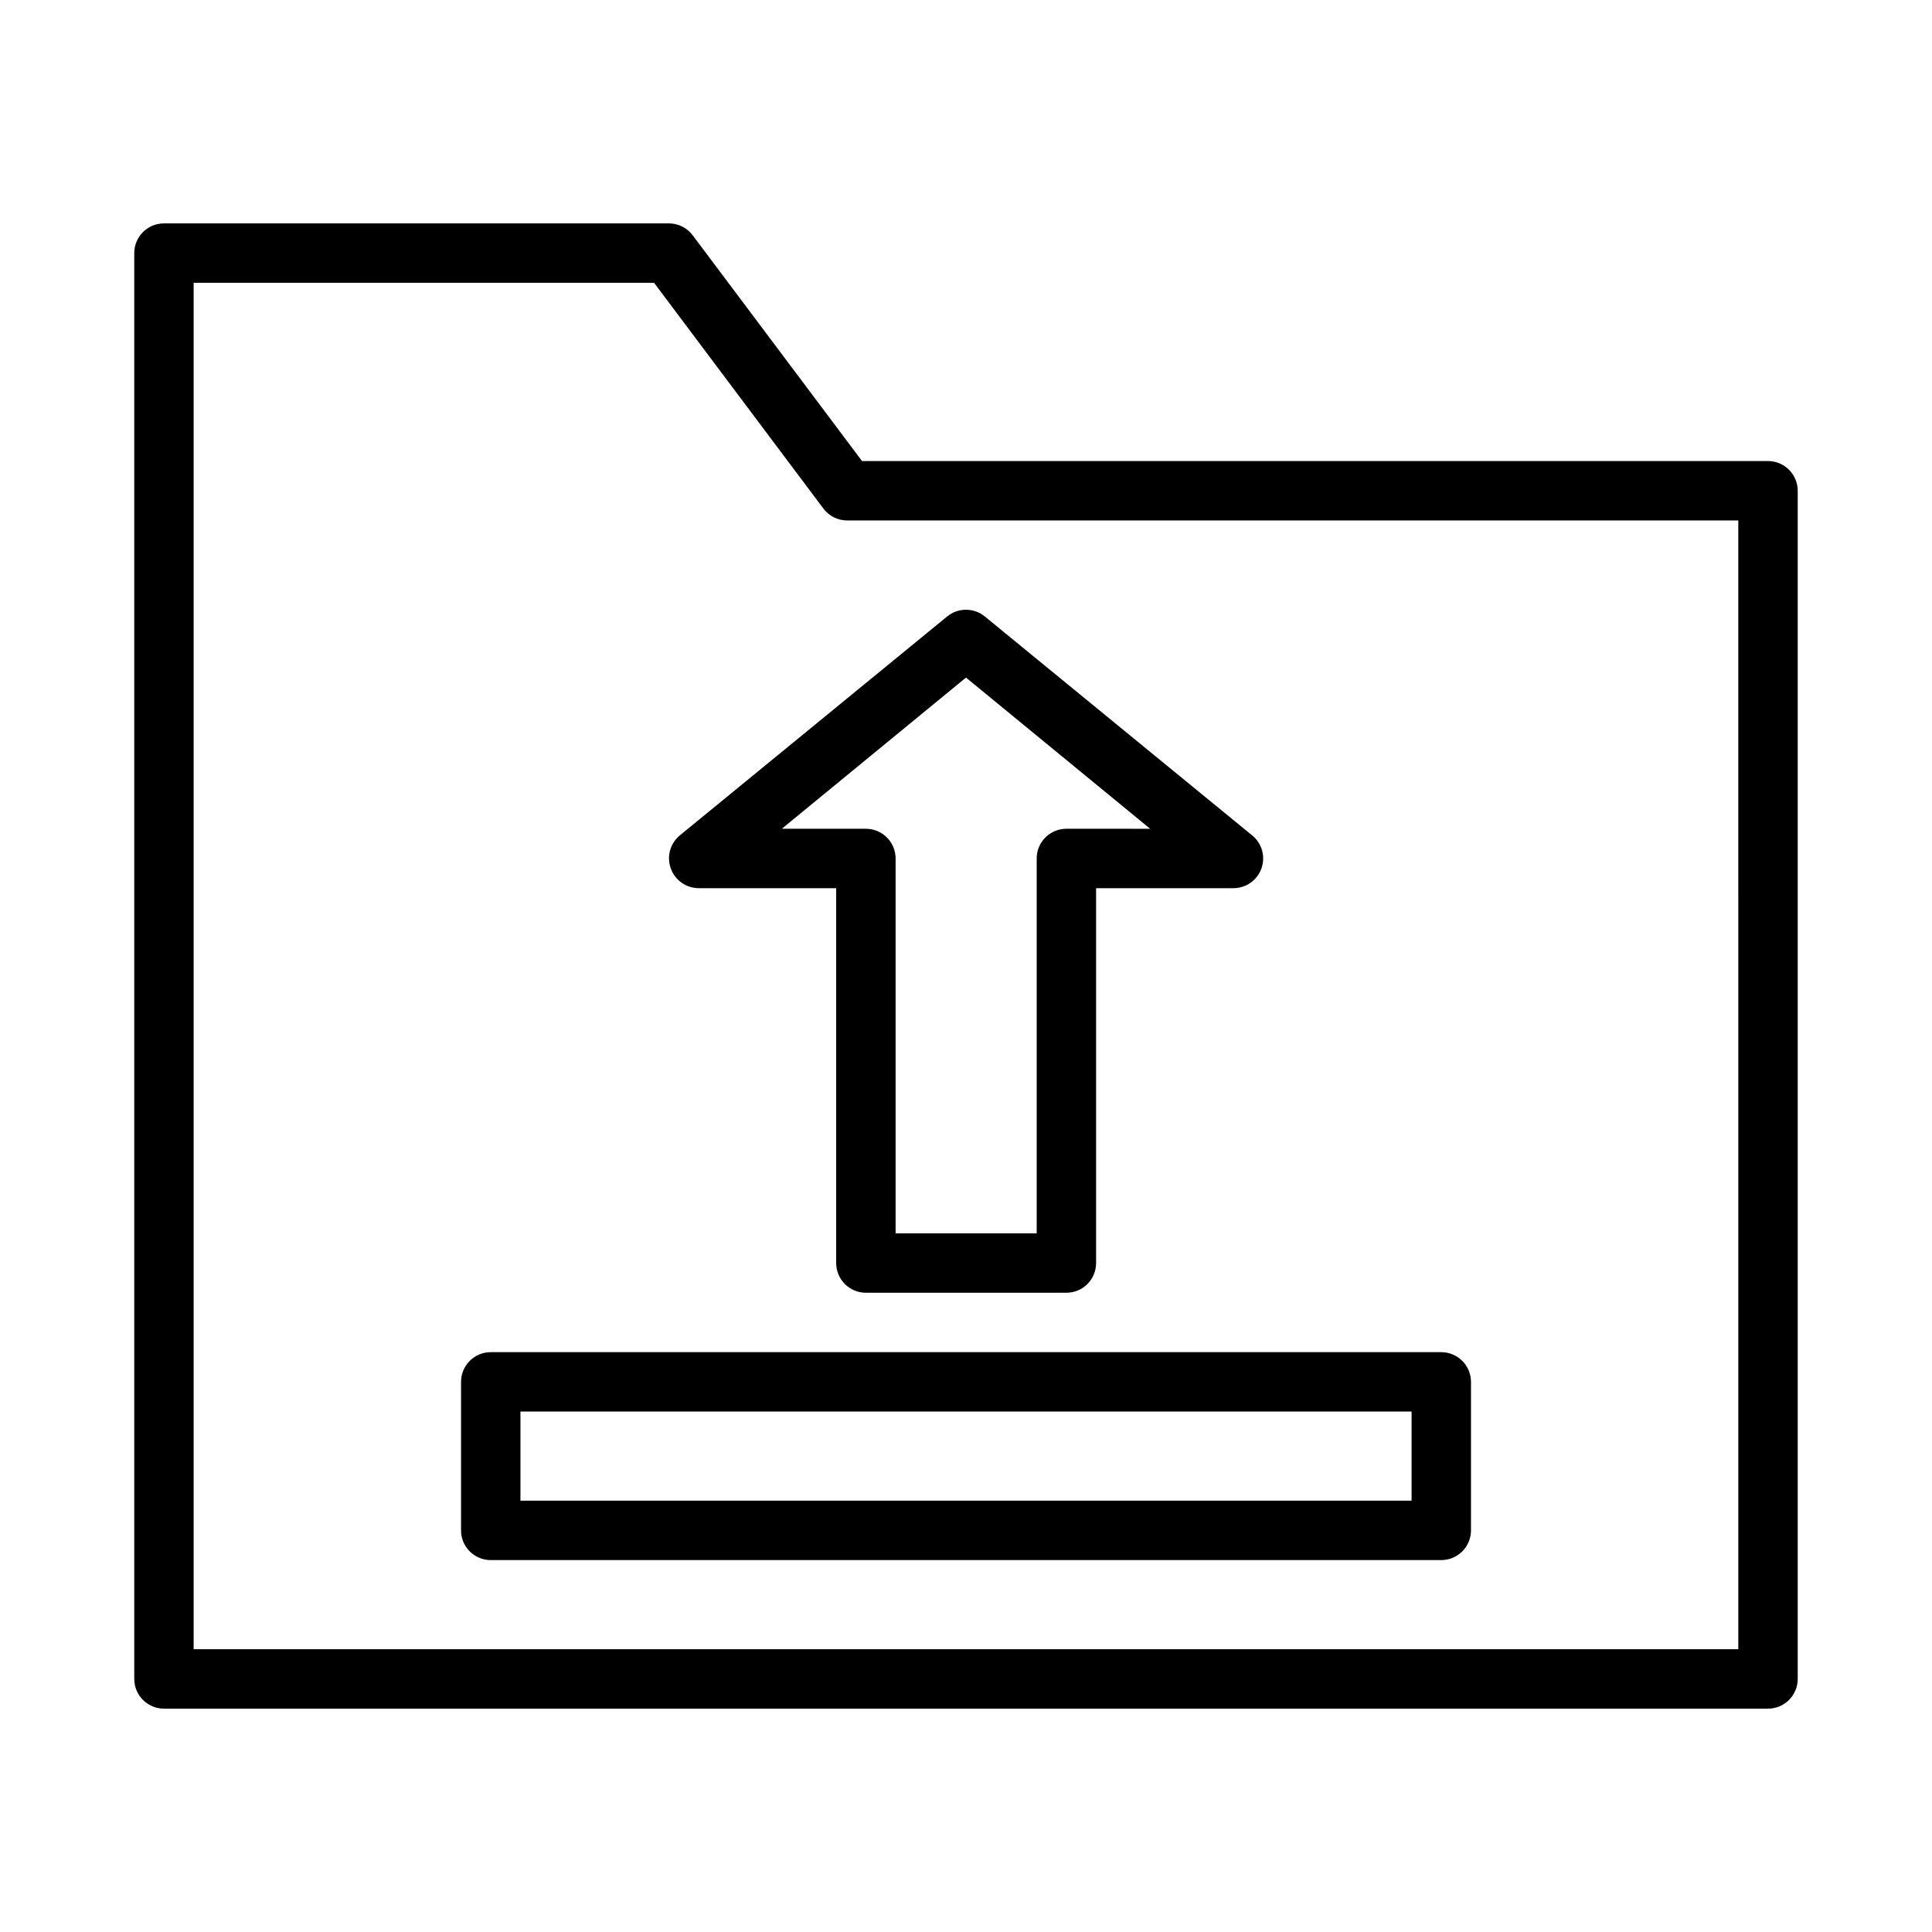 <?xml version="1.0" encoding="UTF-8"?>
<!-- Uploaded to: ICON Repo, www.svgrepo.com, Generator: ICON Repo Mixer Tools -->
<svg fill="#000000" width="800px" height="800px" version="1.1" viewBox="144 144 512 512" xmlns="http://www.w3.org/2000/svg">
 <g>
  <path d="m266.18 510.21v39.359c0 2.09 0.828 4.09 2.305 5.566 1.477 1.477 3.477 2.305 5.566 2.305h251.9c2.09 0 4.09-0.828 5.566-2.305 1.477-1.477 2.309-3.477 2.309-5.566v-39.359c0-2.09-0.832-4.09-2.309-5.566s-3.477-2.305-5.566-2.305h-251.9c-4.348 0-7.871 3.523-7.871 7.871zm15.742 7.871h236.16v23.617h-236.16z"/>
  <path d="m321.75 374.1c1.102 3.148 4.066 5.262 7.398 5.277h36.449v99.344c0 2.086 0.828 4.09 2.305 5.566 1.477 1.477 3.481 2.305 5.566 2.305h53.137c2.09 0 4.09-0.828 5.566-2.305 1.477-1.477 2.305-3.481 2.305-5.566v-99.344h36.371c3.348 0.012 6.336-2.09 7.453-5.246 1.117-3.156 0.117-6.672-2.496-8.766l-70.848-58.016v-0.004c-2.891-2.344-7.027-2.344-9.918 0l-70.848 58.016v0.004c-2.578 2.102-3.555 5.602-2.441 8.734zm78.25-50.535 48.805 40.07-22.199-0.004c-4.348 0-7.871 3.523-7.871 7.871v99.348h-37.391v-99.348c0-2.086-0.832-4.09-2.309-5.566-1.477-1.473-3.477-2.305-5.566-2.305h-22.277z"/>
  <path d="m612.54 266.18h-240.1l-44.871-59.828c-1.484-1.984-3.816-3.148-6.297-3.148h-133.82c-4.348 0-7.871 3.523-7.871 7.871v377.86c0 2.09 0.828 4.09 2.305 5.566 1.477 1.477 3.481 2.309 5.566 2.309h425.09c2.09 0 4.09-0.832 5.566-2.309 1.477-1.477 2.305-3.477 2.305-5.566v-314.88c0-2.09-0.828-4.09-2.305-5.566-1.477-1.477-3.477-2.305-5.566-2.305zm-7.871 314.88h-409.35v-362.11h122.02l44.871 59.828h-0.004c1.488 1.98 3.82 3.148 6.301 3.148h236.16z"/>
 </g>
</svg>